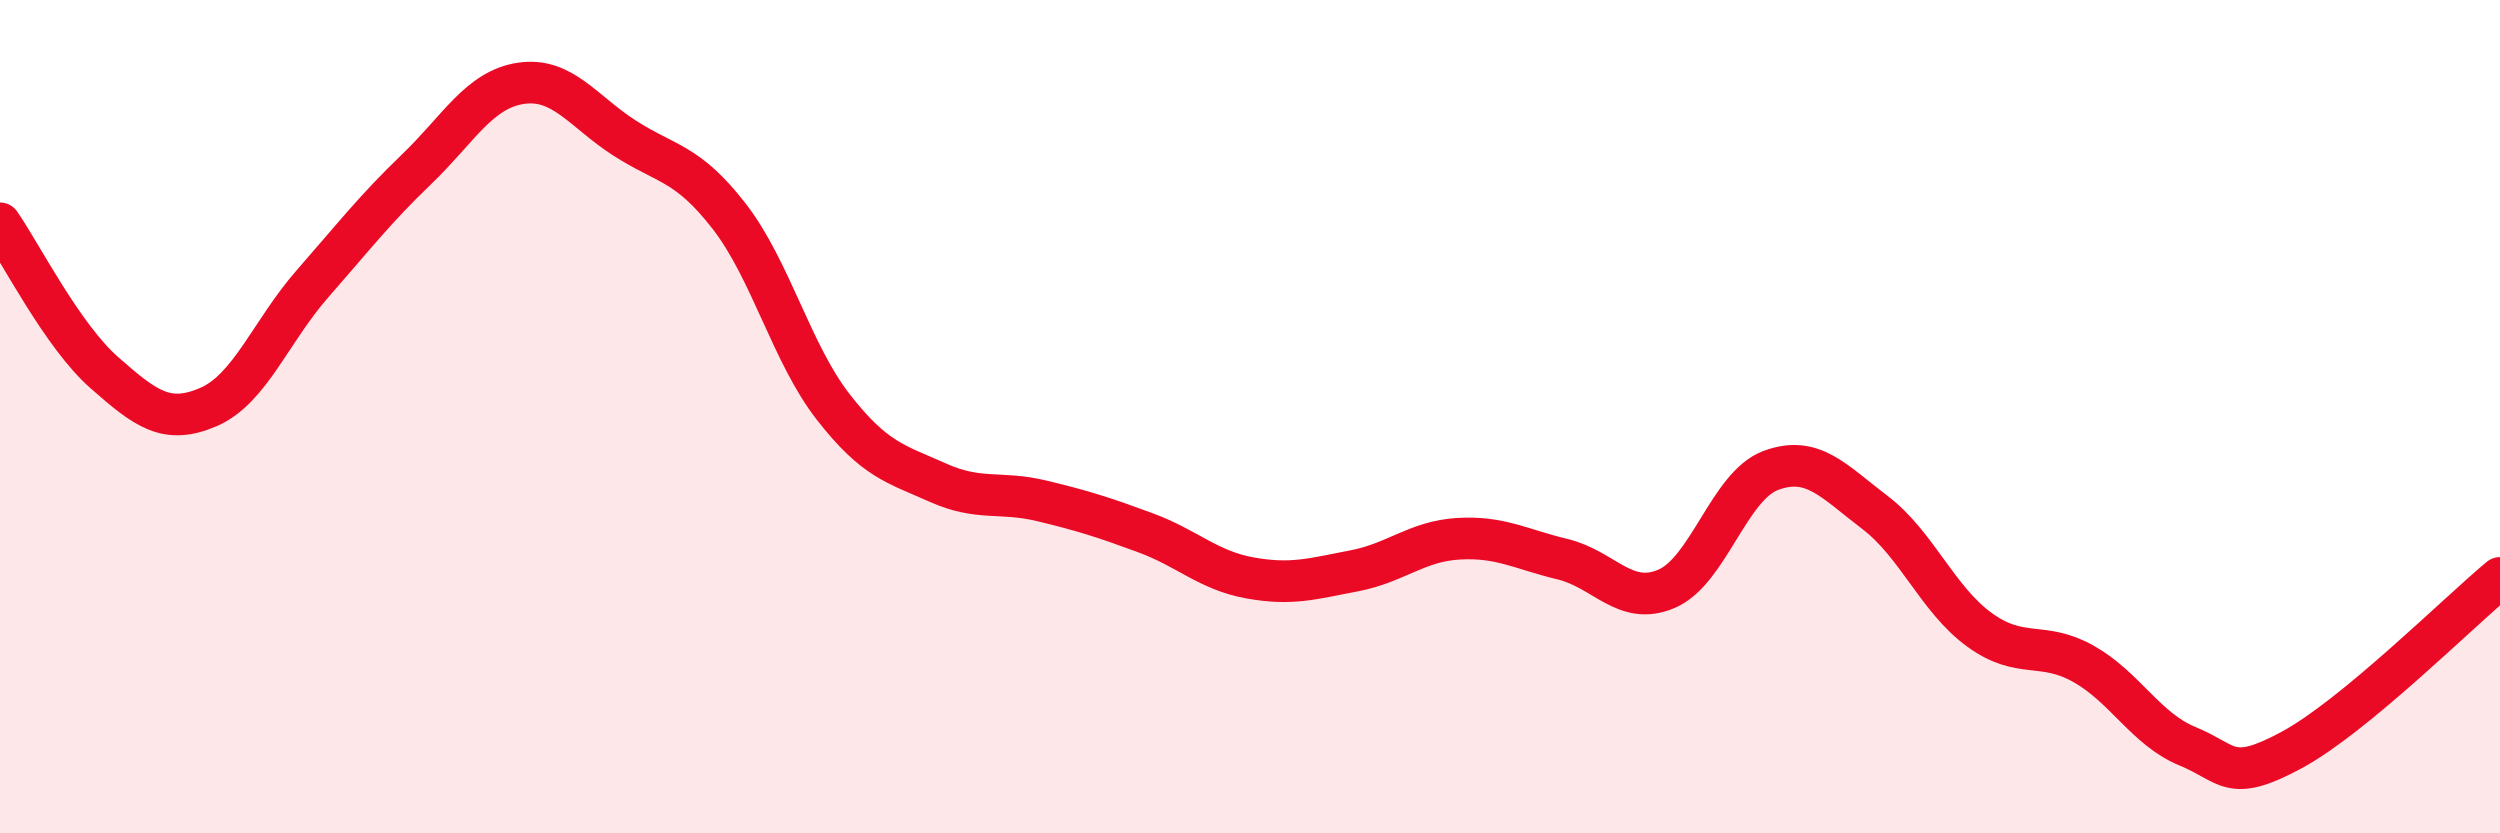 
    <svg width="60" height="20" viewBox="0 0 60 20" xmlns="http://www.w3.org/2000/svg">
      <path
        d="M 0,5.36 C 0.5,6.08 1.5,8.06 2.5,8.94 C 3.5,9.82 4,10.2 5,9.77 C 6,9.34 6.5,7.95 7.5,6.81 C 8.5,5.67 9,5.02 10,4.06 C 11,3.1 11.5,2.15 12.5,2 C 13.5,1.85 14,2.68 15,3.32 C 16,3.96 16.5,3.9 17.5,5.19 C 18.5,6.48 19,8.49 20,9.77 C 21,11.05 21.5,11.13 22.5,11.58 C 23.5,12.03 24,11.78 25,12.02 C 26,12.26 26.5,12.42 27.5,12.79 C 28.5,13.16 29,13.69 30,13.87 C 31,14.05 31.5,13.89 32.5,13.7 C 33.5,13.51 34,12.99 35,12.93 C 36,12.87 36.5,13.18 37.5,13.42 C 38.5,13.66 39,14.56 40,14.13 C 41,13.7 41.5,11.66 42.5,11.29 C 43.5,10.92 44,11.54 45,12.3 C 46,13.06 46.5,14.38 47.5,15.11 C 48.5,15.84 49,15.37 50,15.93 C 51,16.49 51.5,17.5 52.5,17.91 C 53.5,18.32 53.5,18.81 55,18 C 56.5,17.19 59,14.7 60,13.87L60 20L0 20Z"
        fill="#EB0A25"
        opacity="0.1"
        stroke-linecap="round"
        stroke-linejoin="round"
      />
      <path
        d="M 0,5.36 C 0.5,6.08 1.5,8.06 2.5,8.94 C 3.5,9.82 4,10.2 5,9.77 C 6,9.34 6.5,7.95 7.5,6.81 C 8.5,5.67 9,5.02 10,4.06 C 11,3.1 11.5,2.15 12.5,2 C 13.5,1.85 14,2.68 15,3.32 C 16,3.96 16.5,3.9 17.5,5.19 C 18.5,6.48 19,8.49 20,9.77 C 21,11.05 21.5,11.13 22.5,11.58 C 23.5,12.03 24,11.78 25,12.02 C 26,12.26 26.5,12.42 27.5,12.79 C 28.5,13.16 29,13.69 30,13.87 C 31,14.05 31.5,13.89 32.5,13.7 C 33.5,13.51 34,12.99 35,12.93 C 36,12.87 36.5,13.18 37.5,13.42 C 38.5,13.66 39,14.56 40,14.13 C 41,13.7 41.5,11.66 42.5,11.29 C 43.5,10.92 44,11.54 45,12.3 C 46,13.06 46.5,14.38 47.5,15.11 C 48.5,15.84 49,15.37 50,15.93 C 51,16.49 51.5,17.5 52.5,17.91 C 53.5,18.32 53.5,18.81 55,18 C 56.5,17.19 59,14.7 60,13.87"
        stroke="#EB0A25"
        stroke-width="1"
        fill="none"
        stroke-linecap="round"
        stroke-linejoin="round"
      />
    </svg>
  